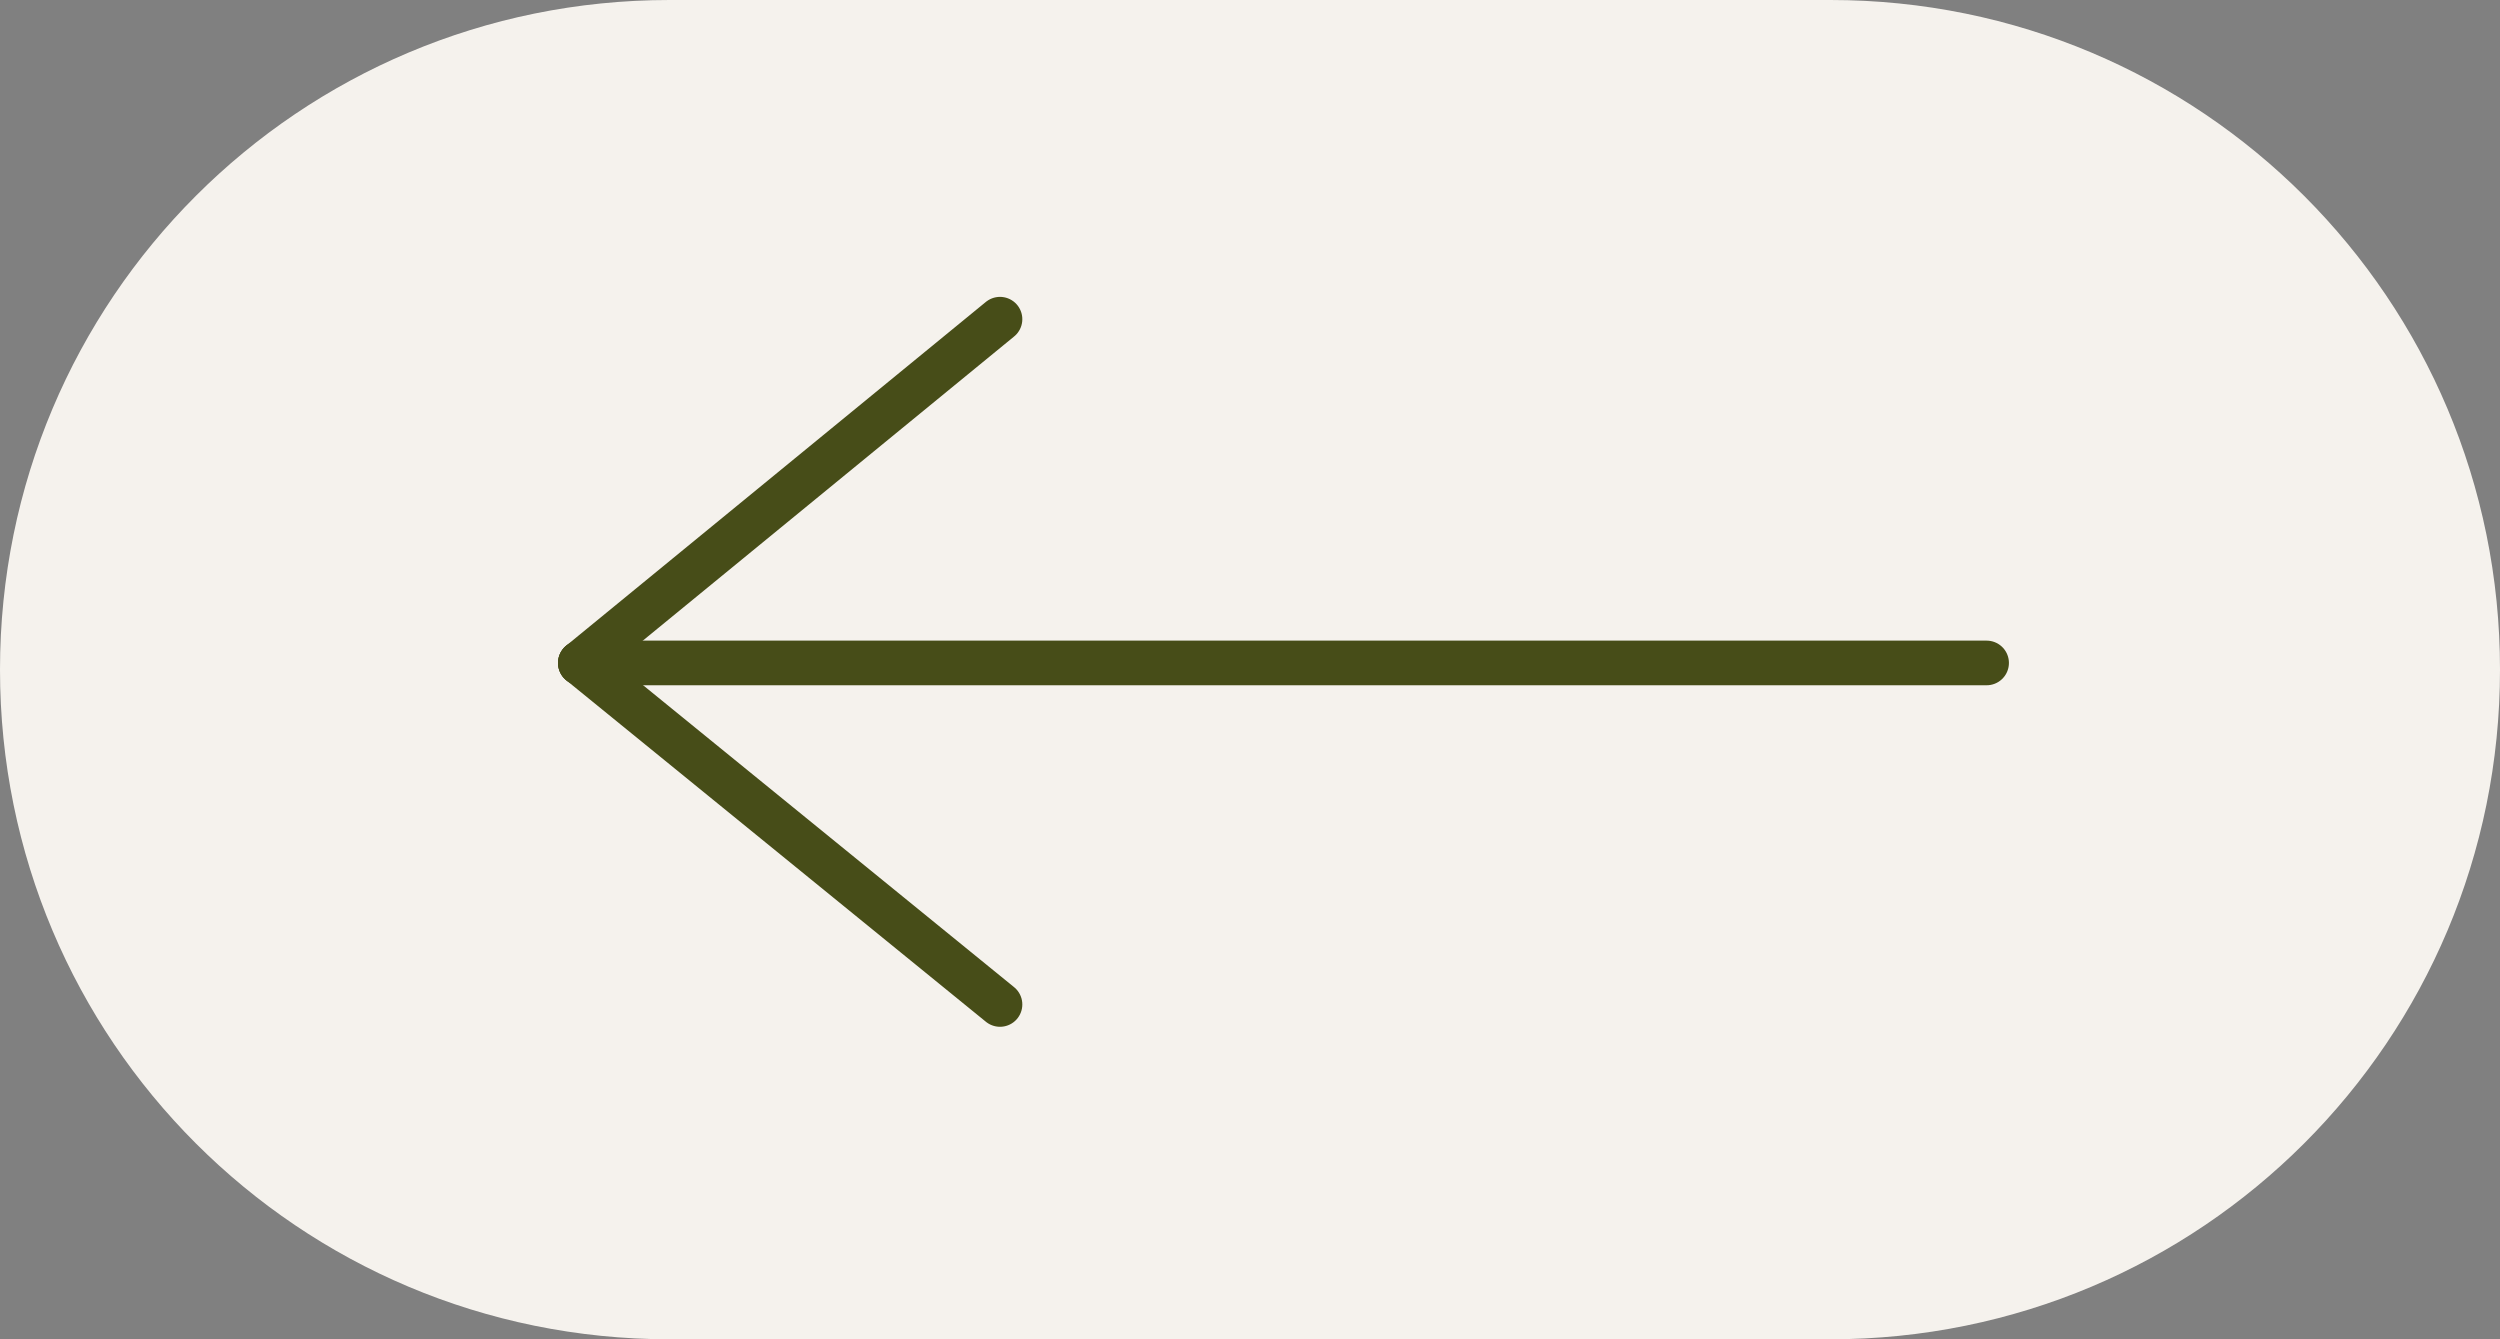 <?xml version="1.0" encoding="UTF-8"?>
<svg id="Ebene_1" xmlns="http://www.w3.org/2000/svg" version="1.1" viewBox="0 0 112 60">
  <rect x="0" y="0" width="112" height="60" fill="#808080" stroke="none"/>
  <!-- Generator: Adobe Illustrator 29.5.1, SVG Export Plug-In . SVG Version: 2.1.0 Build 141)  -->
  <defs>
    <style>
      .st0 {
        fill: #f5f2ed;
      }

      .st1 {
        fill: none;
        stroke: #474d18;
        stroke-linecap: round;
        stroke-width: 2px;
      }
    </style>
  </defs>
  <g id="Gruppe_287">
    <path id="Pfad_63" class="st0" d="M30,0h52C98.6,0,112,13.4,112,30s-13.4,30-30,30H30C13.4,60,0,46.6,0,30S13.4,0,30,0Z"/>
    <g id="Gruppe_286">
      <g id="Gruppe_50">
        <line id="Linie_18" class="st1" x1="44.8" y1="45" x2="26" y2="29.7"/>
        <line id="Linie_19" class="st1" x1="44.8" y1="14.3" x2="26" y2="29.7"/>
      </g>
      <g id="Gruppe_285">
        <g id="Gruppe_51">
          <line id="Linie_20" class="st1" x1="26" y1="29.7" x2="89" y2="29.7"/>
        </g>
      </g>
    </g>
  </g>
</svg>